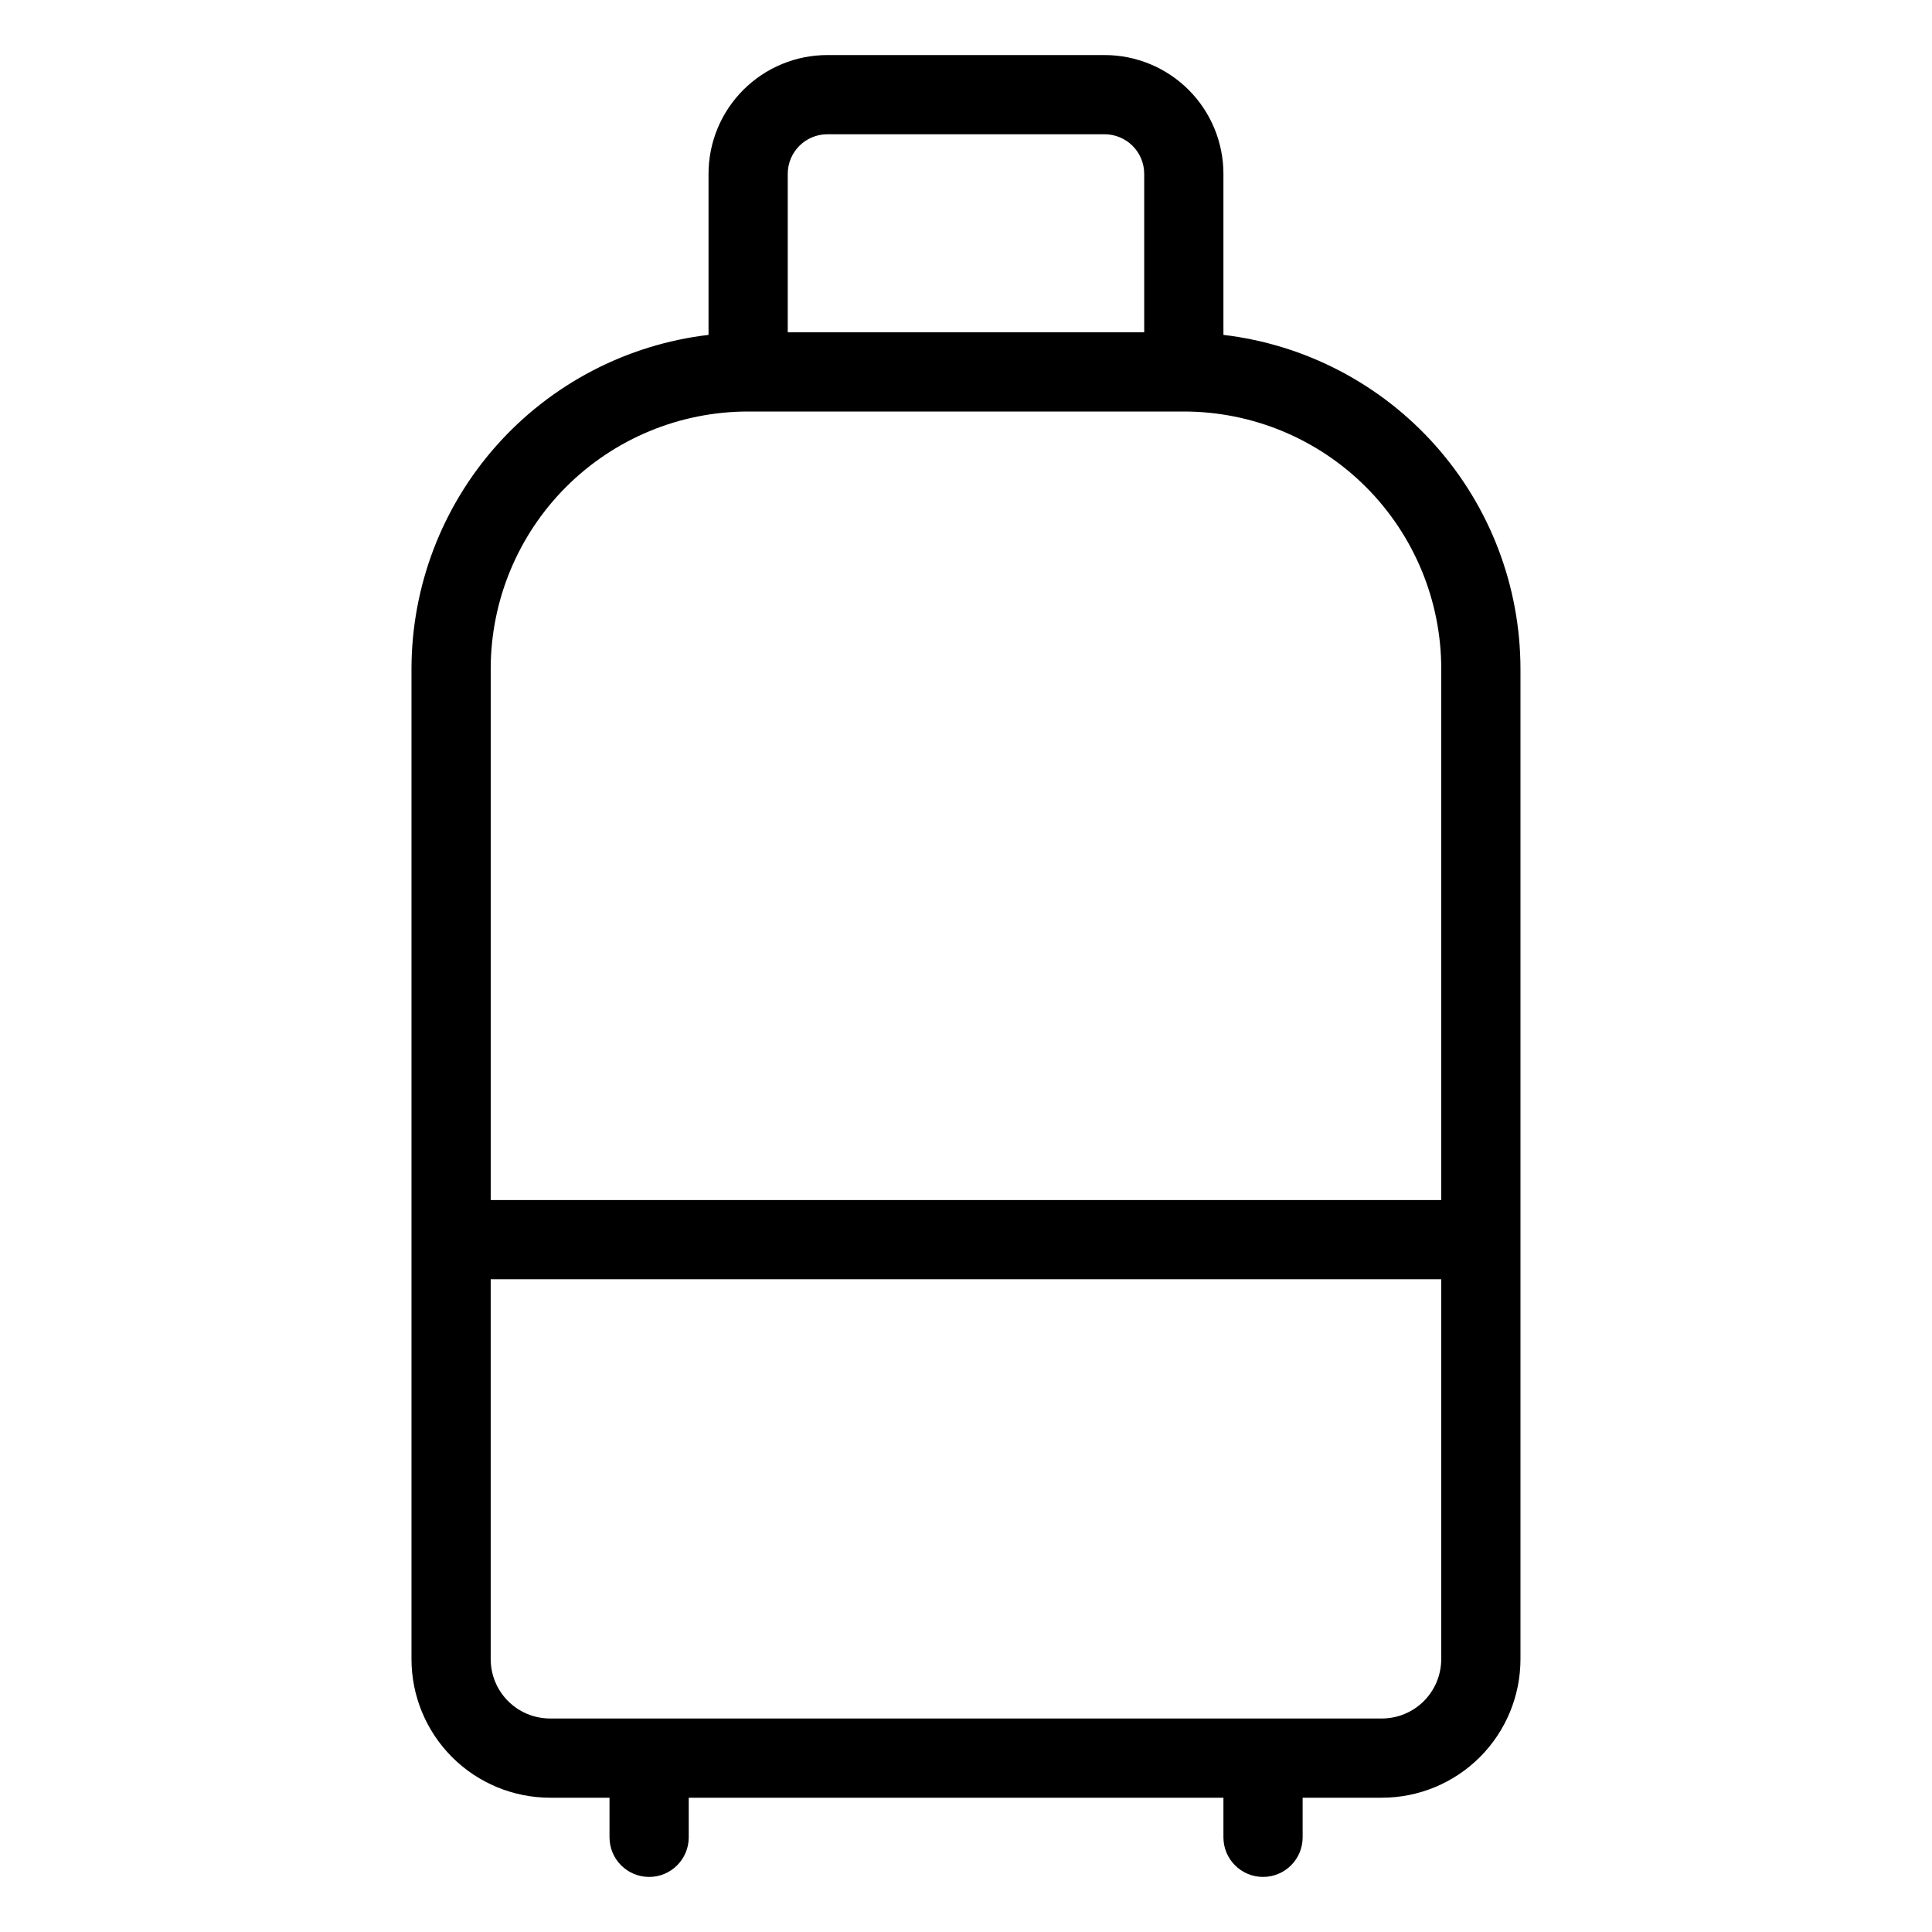 <?xml version="1.0" encoding="UTF-8"?>
<!-- Uploaded to: SVG Repo, www.svgrepo.com, Generator: SVG Repo Mixer Tools -->
<svg fill="#000000" width="800px" height="800px" version="1.1" viewBox="144 144 512 512" xmlns="http://www.w3.org/2000/svg">
 <path d="m436.73 158.59h-73.473c-8.352 0-16.359 3.316-22.266 9.223s-9.223 13.914-9.223 22.266v42.668c-21.68 2.566-41.668 12.996-56.176 29.312-14.508 16.316-22.527 37.387-22.543 59.219v262.4c0 9.742 3.871 19.086 10.758 25.977 6.891 6.887 16.234 10.758 25.977 10.758h15.742v10.496h0.004c0 5.797 4.699 10.496 10.496 10.496s10.496-4.699 10.496-10.496v-10.496h141.7v10.496c0 5.797 4.699 10.496 10.496 10.496s10.496-4.699 10.496-10.496v-10.496h20.992c9.742 0 19.086-3.871 25.977-10.758 6.891-6.891 10.758-16.234 10.758-25.977v-262.4c-0.016-21.832-8.035-42.902-22.543-59.219-14.508-16.316-34.492-26.746-56.176-29.312v-42.668c0-8.352-3.316-16.359-9.223-22.266s-13.914-9.223-22.266-9.223zm-83.969 31.488c0-5.797 4.699-10.496 10.496-10.496h73.473c2.785 0 5.453 1.105 7.422 3.074s3.074 4.637 3.074 7.422v41.984h-94.465zm157.44 409.34h-220.42c-4.176 0-8.18-1.656-11.133-4.609s-4.609-6.957-4.609-11.133v-100.66h251.9v100.66c0 4.176-1.656 8.18-4.609 11.133s-6.957 4.609-11.133 4.609zm15.742-278.14v140.75h-251.9v-140.75c0-18.094 7.188-35.445 19.98-48.242 12.797-12.793 30.148-19.98 48.242-19.98h115.46c18.094 0 35.449 7.188 48.242 19.98 12.793 12.797 19.98 30.148 19.98 48.242z"/>
</svg>